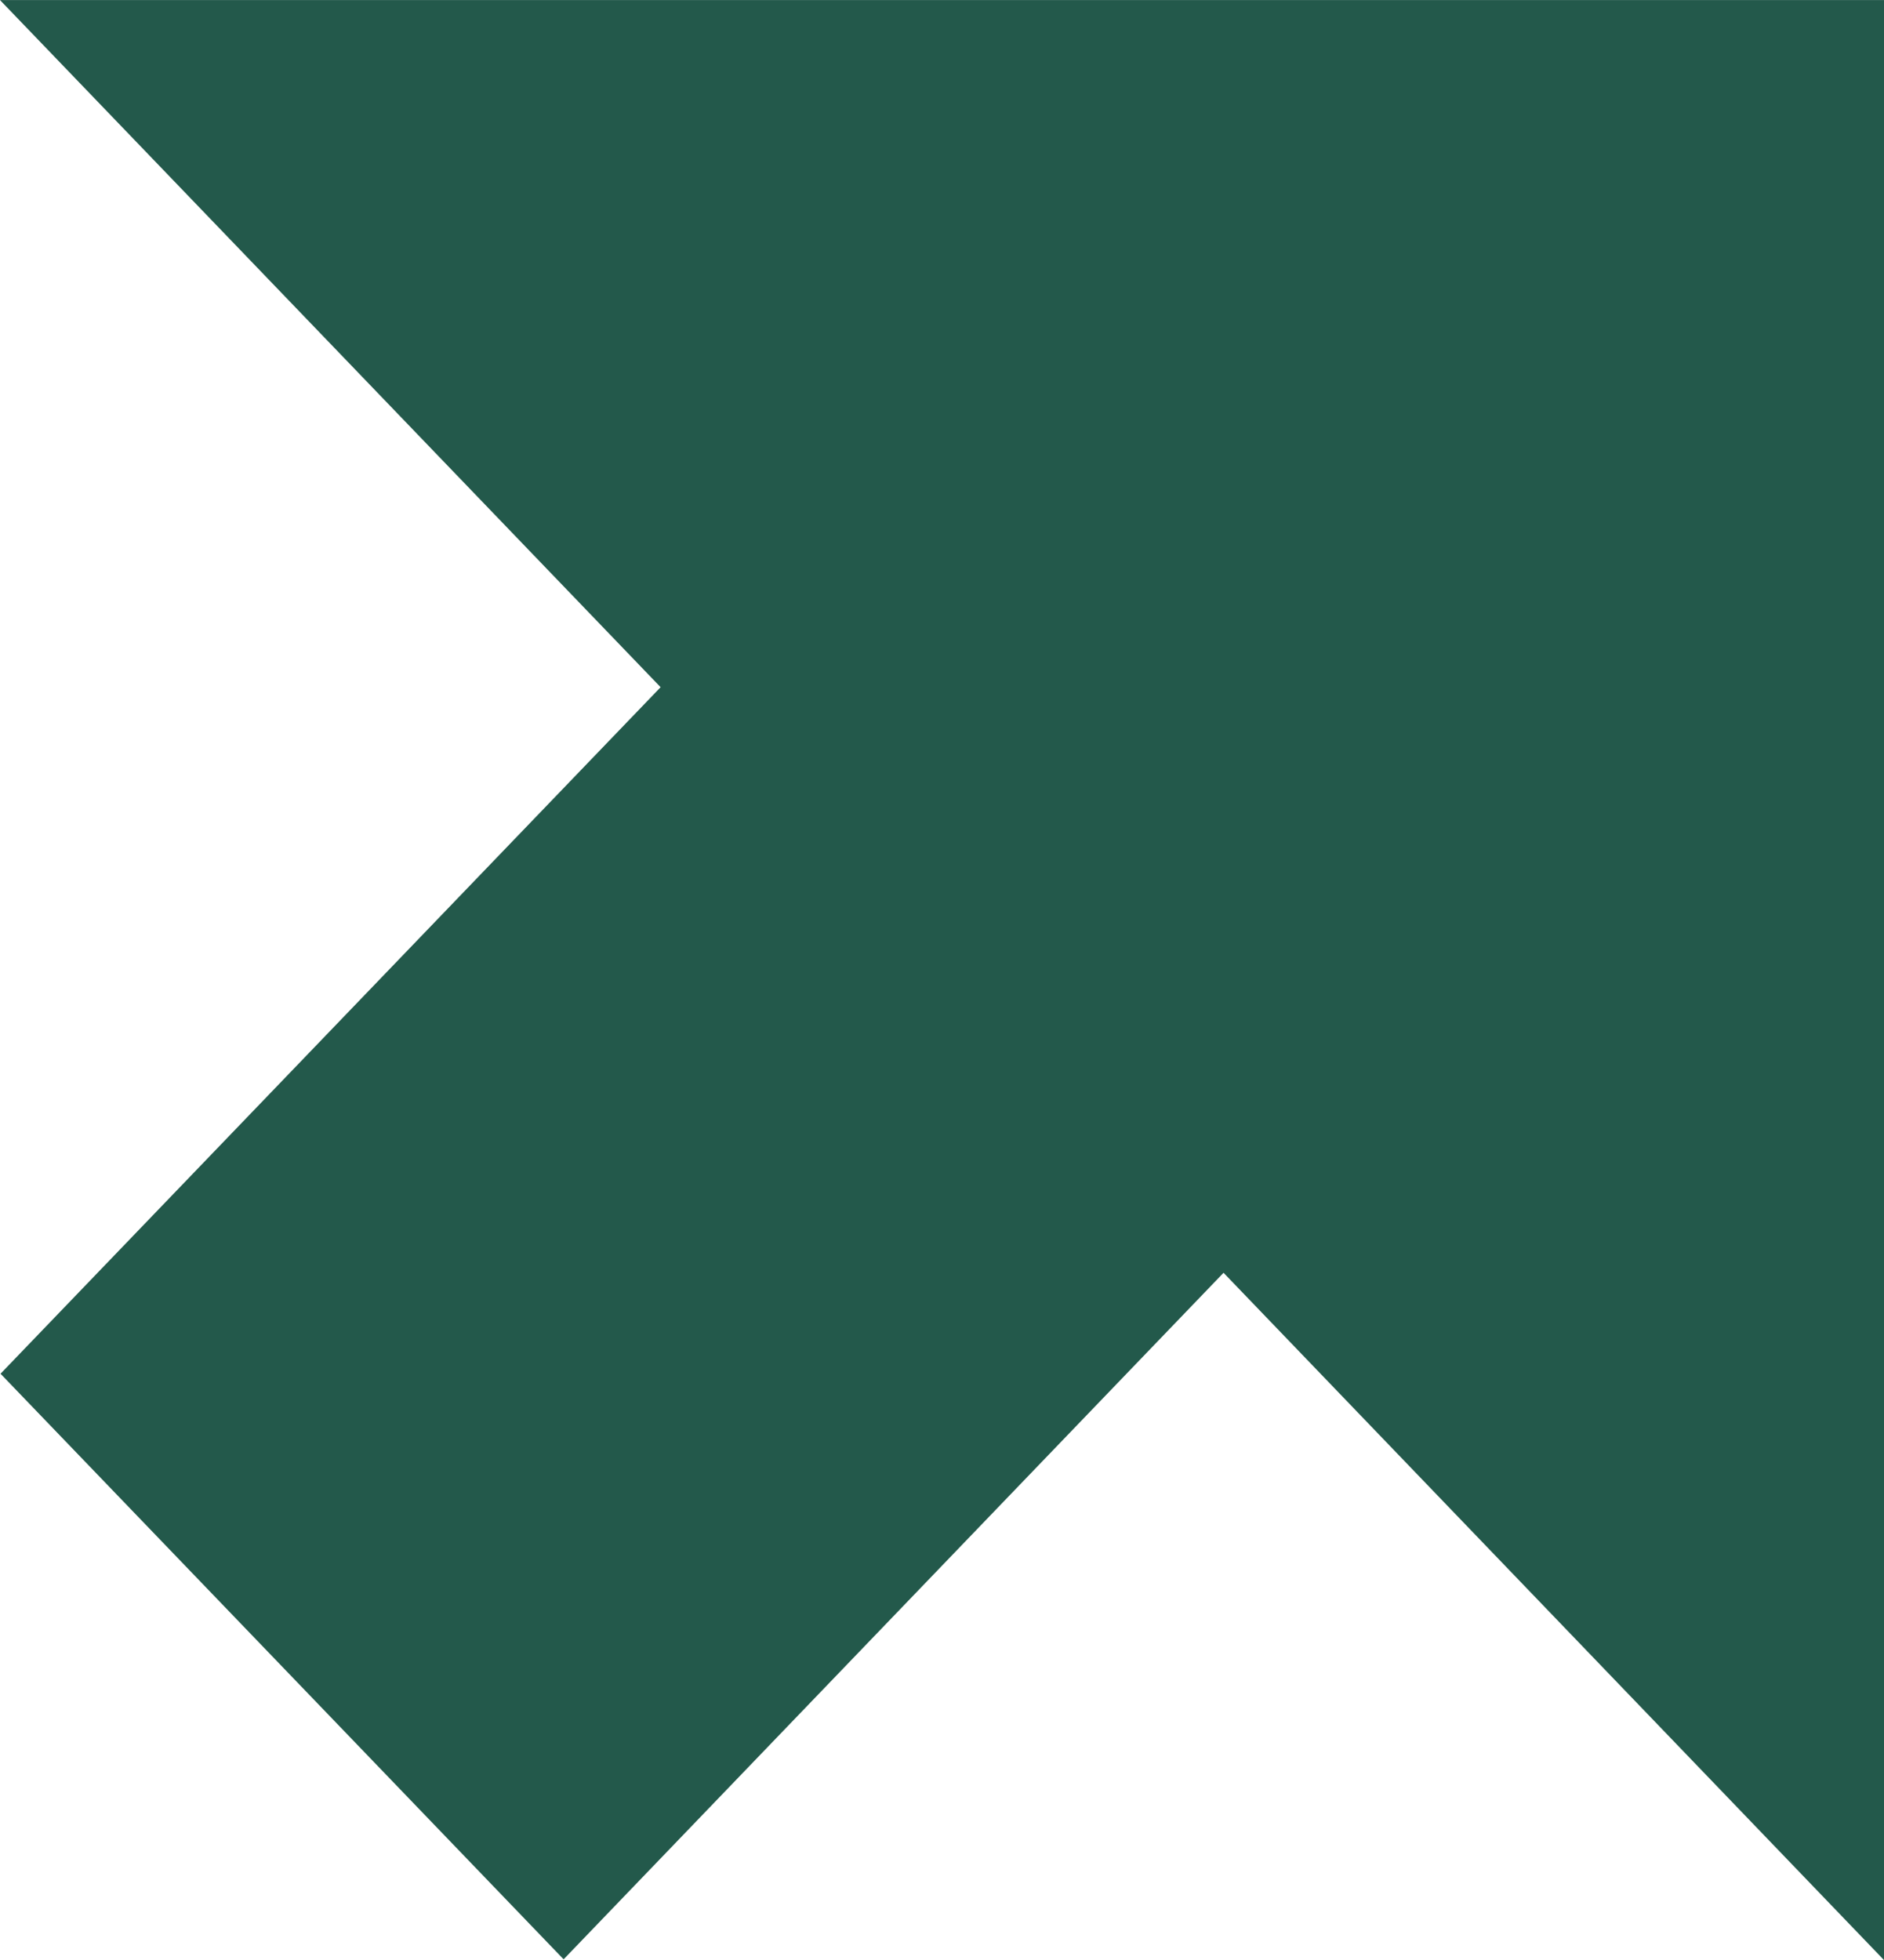 <svg fill="none" height="26" viewBox="0 0 25 26" width="25" xmlns="http://www.w3.org/2000/svg"><path clip-rule="evenodd" d="m16.236 16.884-8.757 9.107-7.472-7.768 8.759-9.107-8.766-9.115h25v26z" fill="#23594b" fill-rule="evenodd"/></svg>